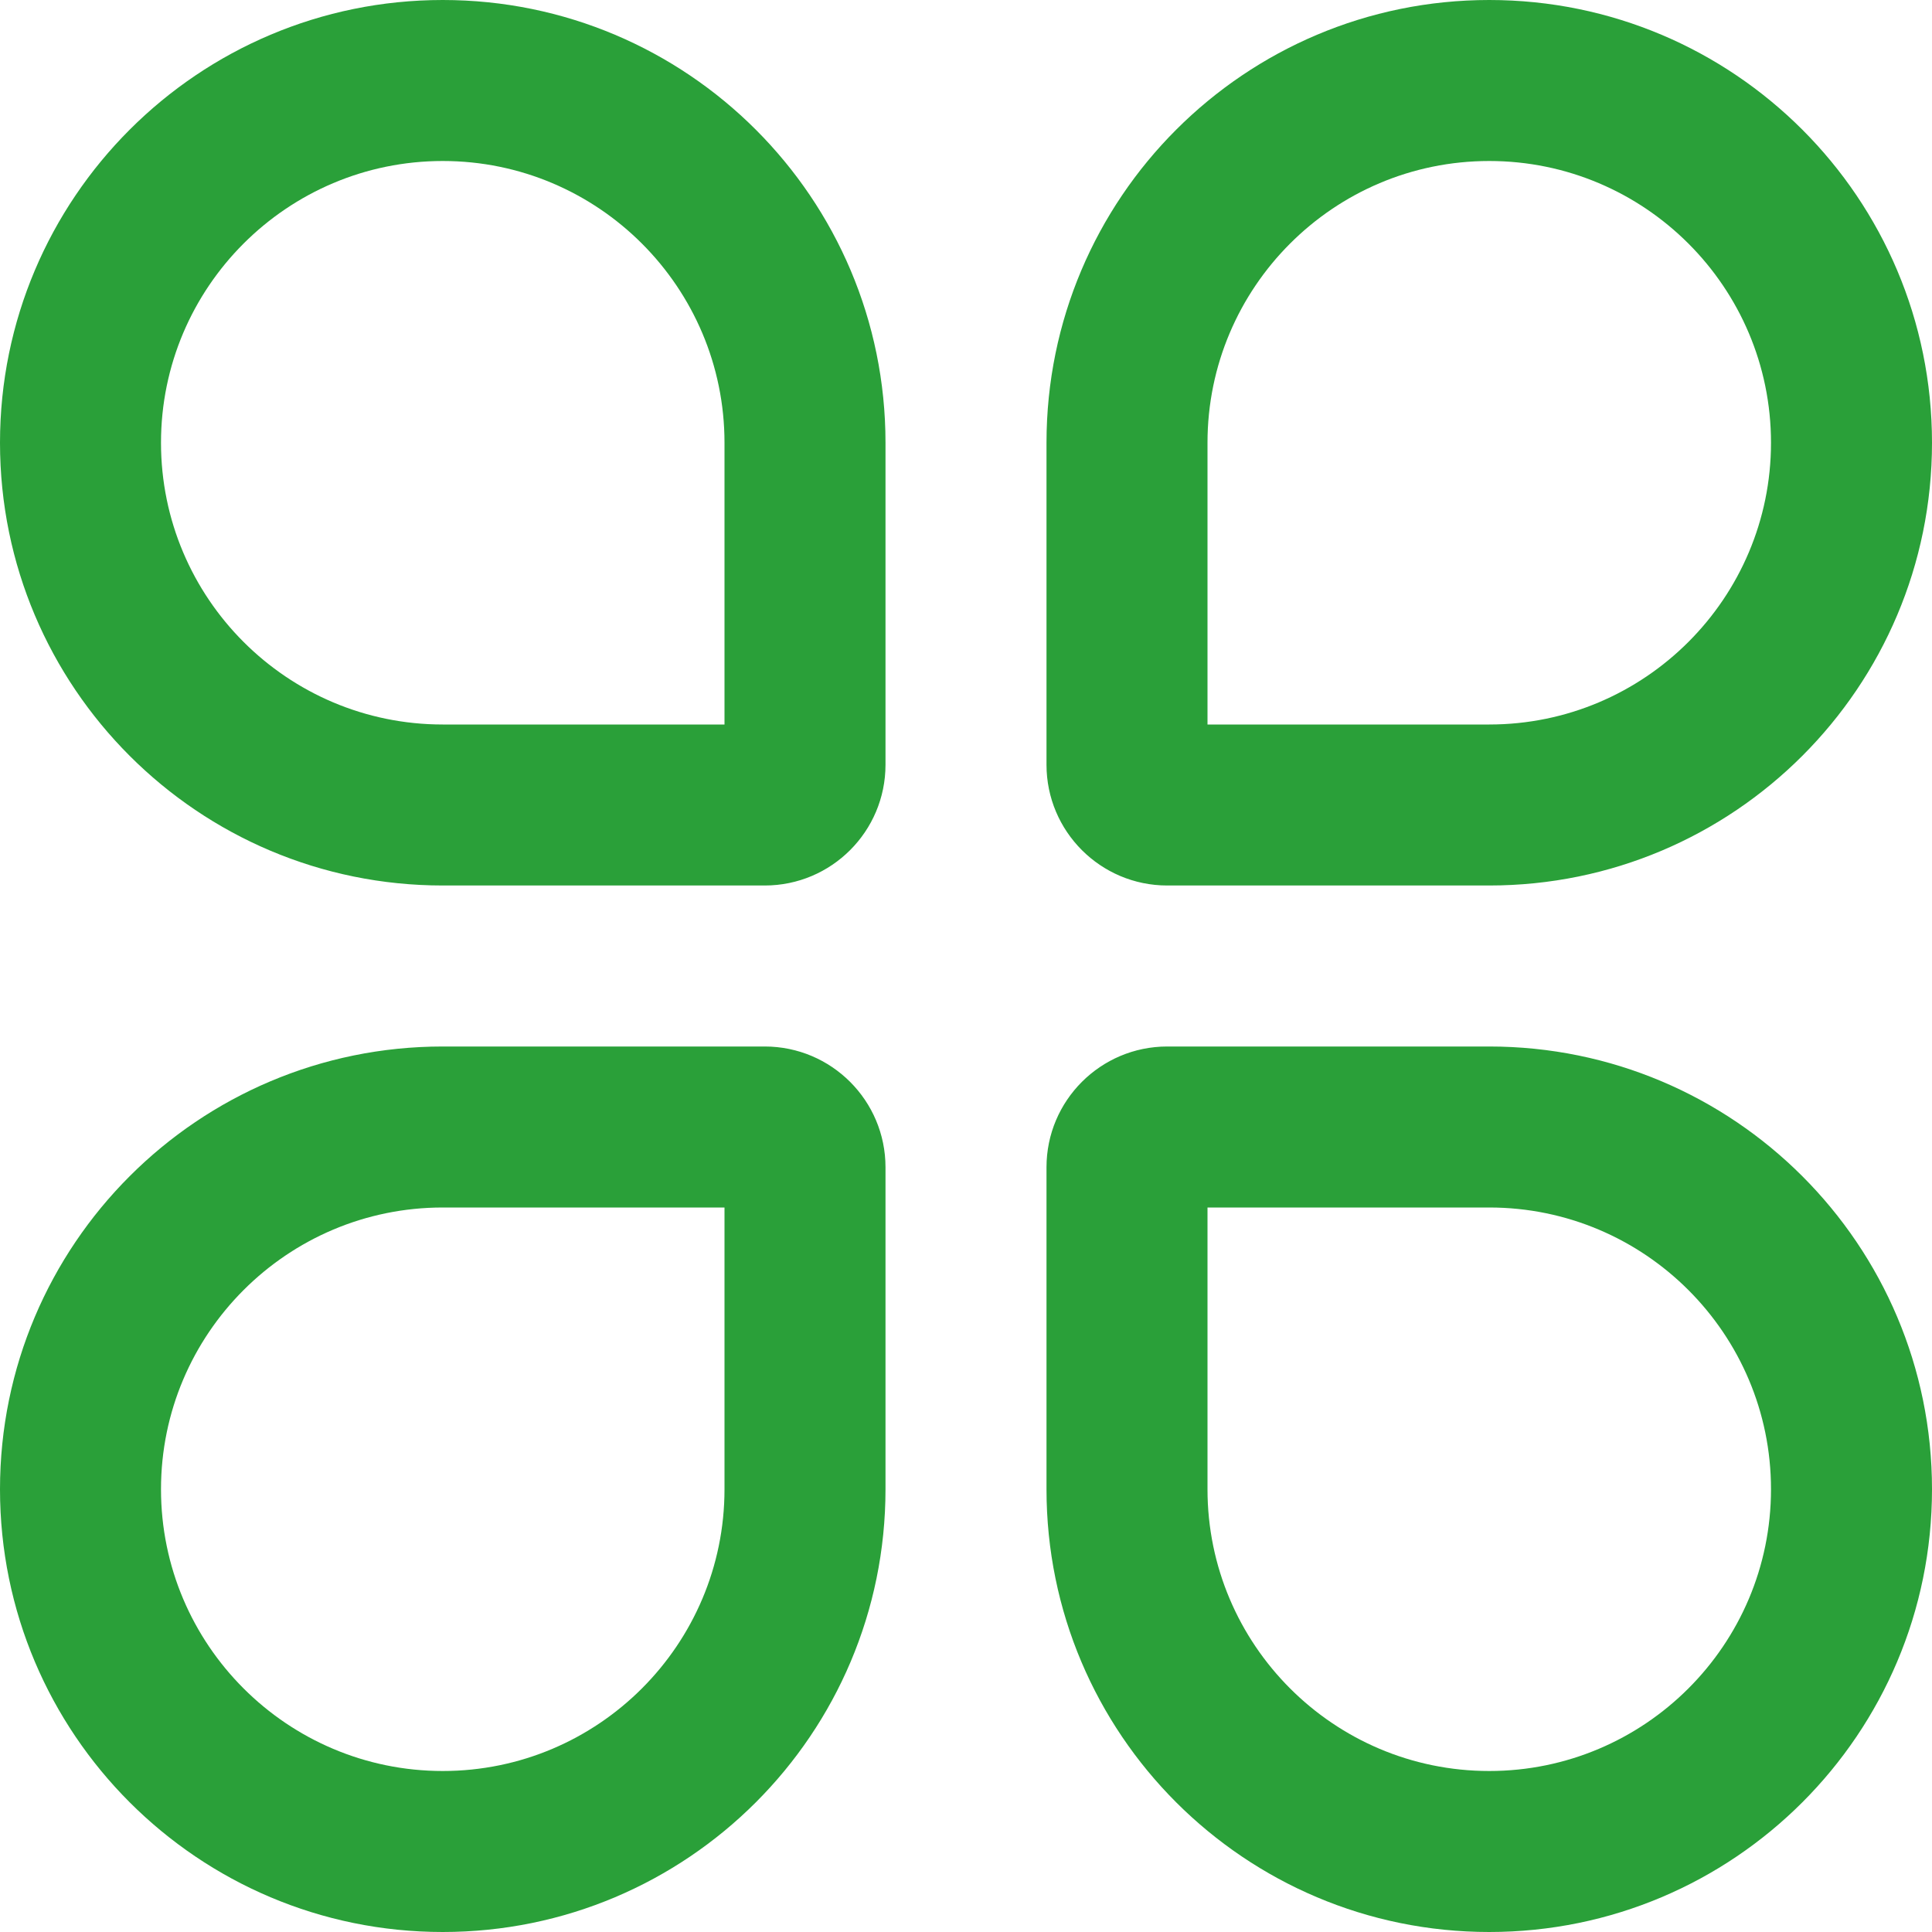 <svg xmlns="http://www.w3.org/2000/svg" xmlns:xlink="http://www.w3.org/1999/xlink" fill="none" version="1.1" width="18" height="18" viewBox="0 0 18 18"><g><path d="M18,13.875C18,16.153,16.154,18,13.875,18C11.597,18,9.75,16.154,9.75,13.875L9.75,10.875C9.75,10.254,10.254,9.75,10.875,9.75L13.875,9.75C16.153,9.75,18,11.597,18,13.875ZM16.5,13.875C16.5,12.428,15.325,11.25,13.875,11.25L11.25,11.25L11.25,13.875C11.25,15.322,12.425,16.5,13.875,16.5C15.322,16.5,16.5,15.325,16.5,13.875ZM0,13.875C0,11.597,1.847,9.75,4.125,9.75L7.125,9.75C7.746,9.75,8.25,10.254,8.25,10.875L8.25,13.875C8.25,16.154,6.403,18,4.125,18C1.847,18,0,16.153,0,13.875ZM1.5,13.875C1.5,15.325,2.678,16.5,4.125,16.5C5.575,16.5,6.75,15.322,6.75,13.875L6.75,11.25L4.125,11.25C2.675,11.25,1.5,12.428,1.5,13.875ZM18,4.125C18,6.404,16.153,8.25,13.875,8.25L10.875,8.25C10.254,8.25,9.75,7.746,9.75,7.125L9.75,4.125C9.75,1.847,11.597,0,13.875,0C16.154,0,18,1.847,18,4.125ZM16.5,4.125C16.5,2.675,15.322,1.5,13.875,1.5C12.425,1.5,11.25,2.678,11.25,4.125L11.25,6.75L13.875,6.75C15.325,6.75,16.5,5.572,16.5,4.125ZM0,4.125C0,1.847,1.847,0,4.125,0C6.403,0,8.25,1.847,8.25,4.125L8.25,7.125C8.25,7.746,7.746,8.25,7.125,8.25L4.125,8.25C1.847,8.25,0,6.404,0,4.125ZM1.5,4.125C1.5,5.572,2.675,6.75,4.125,6.75L6.75,6.75L6.75,4.125C6.75,2.678,5.575,1.5,4.125,1.5C2.678,1.5,1.5,2.675,1.5,4.125Z" fill="#2AA039" fill-opacity="1"/></g></svg>